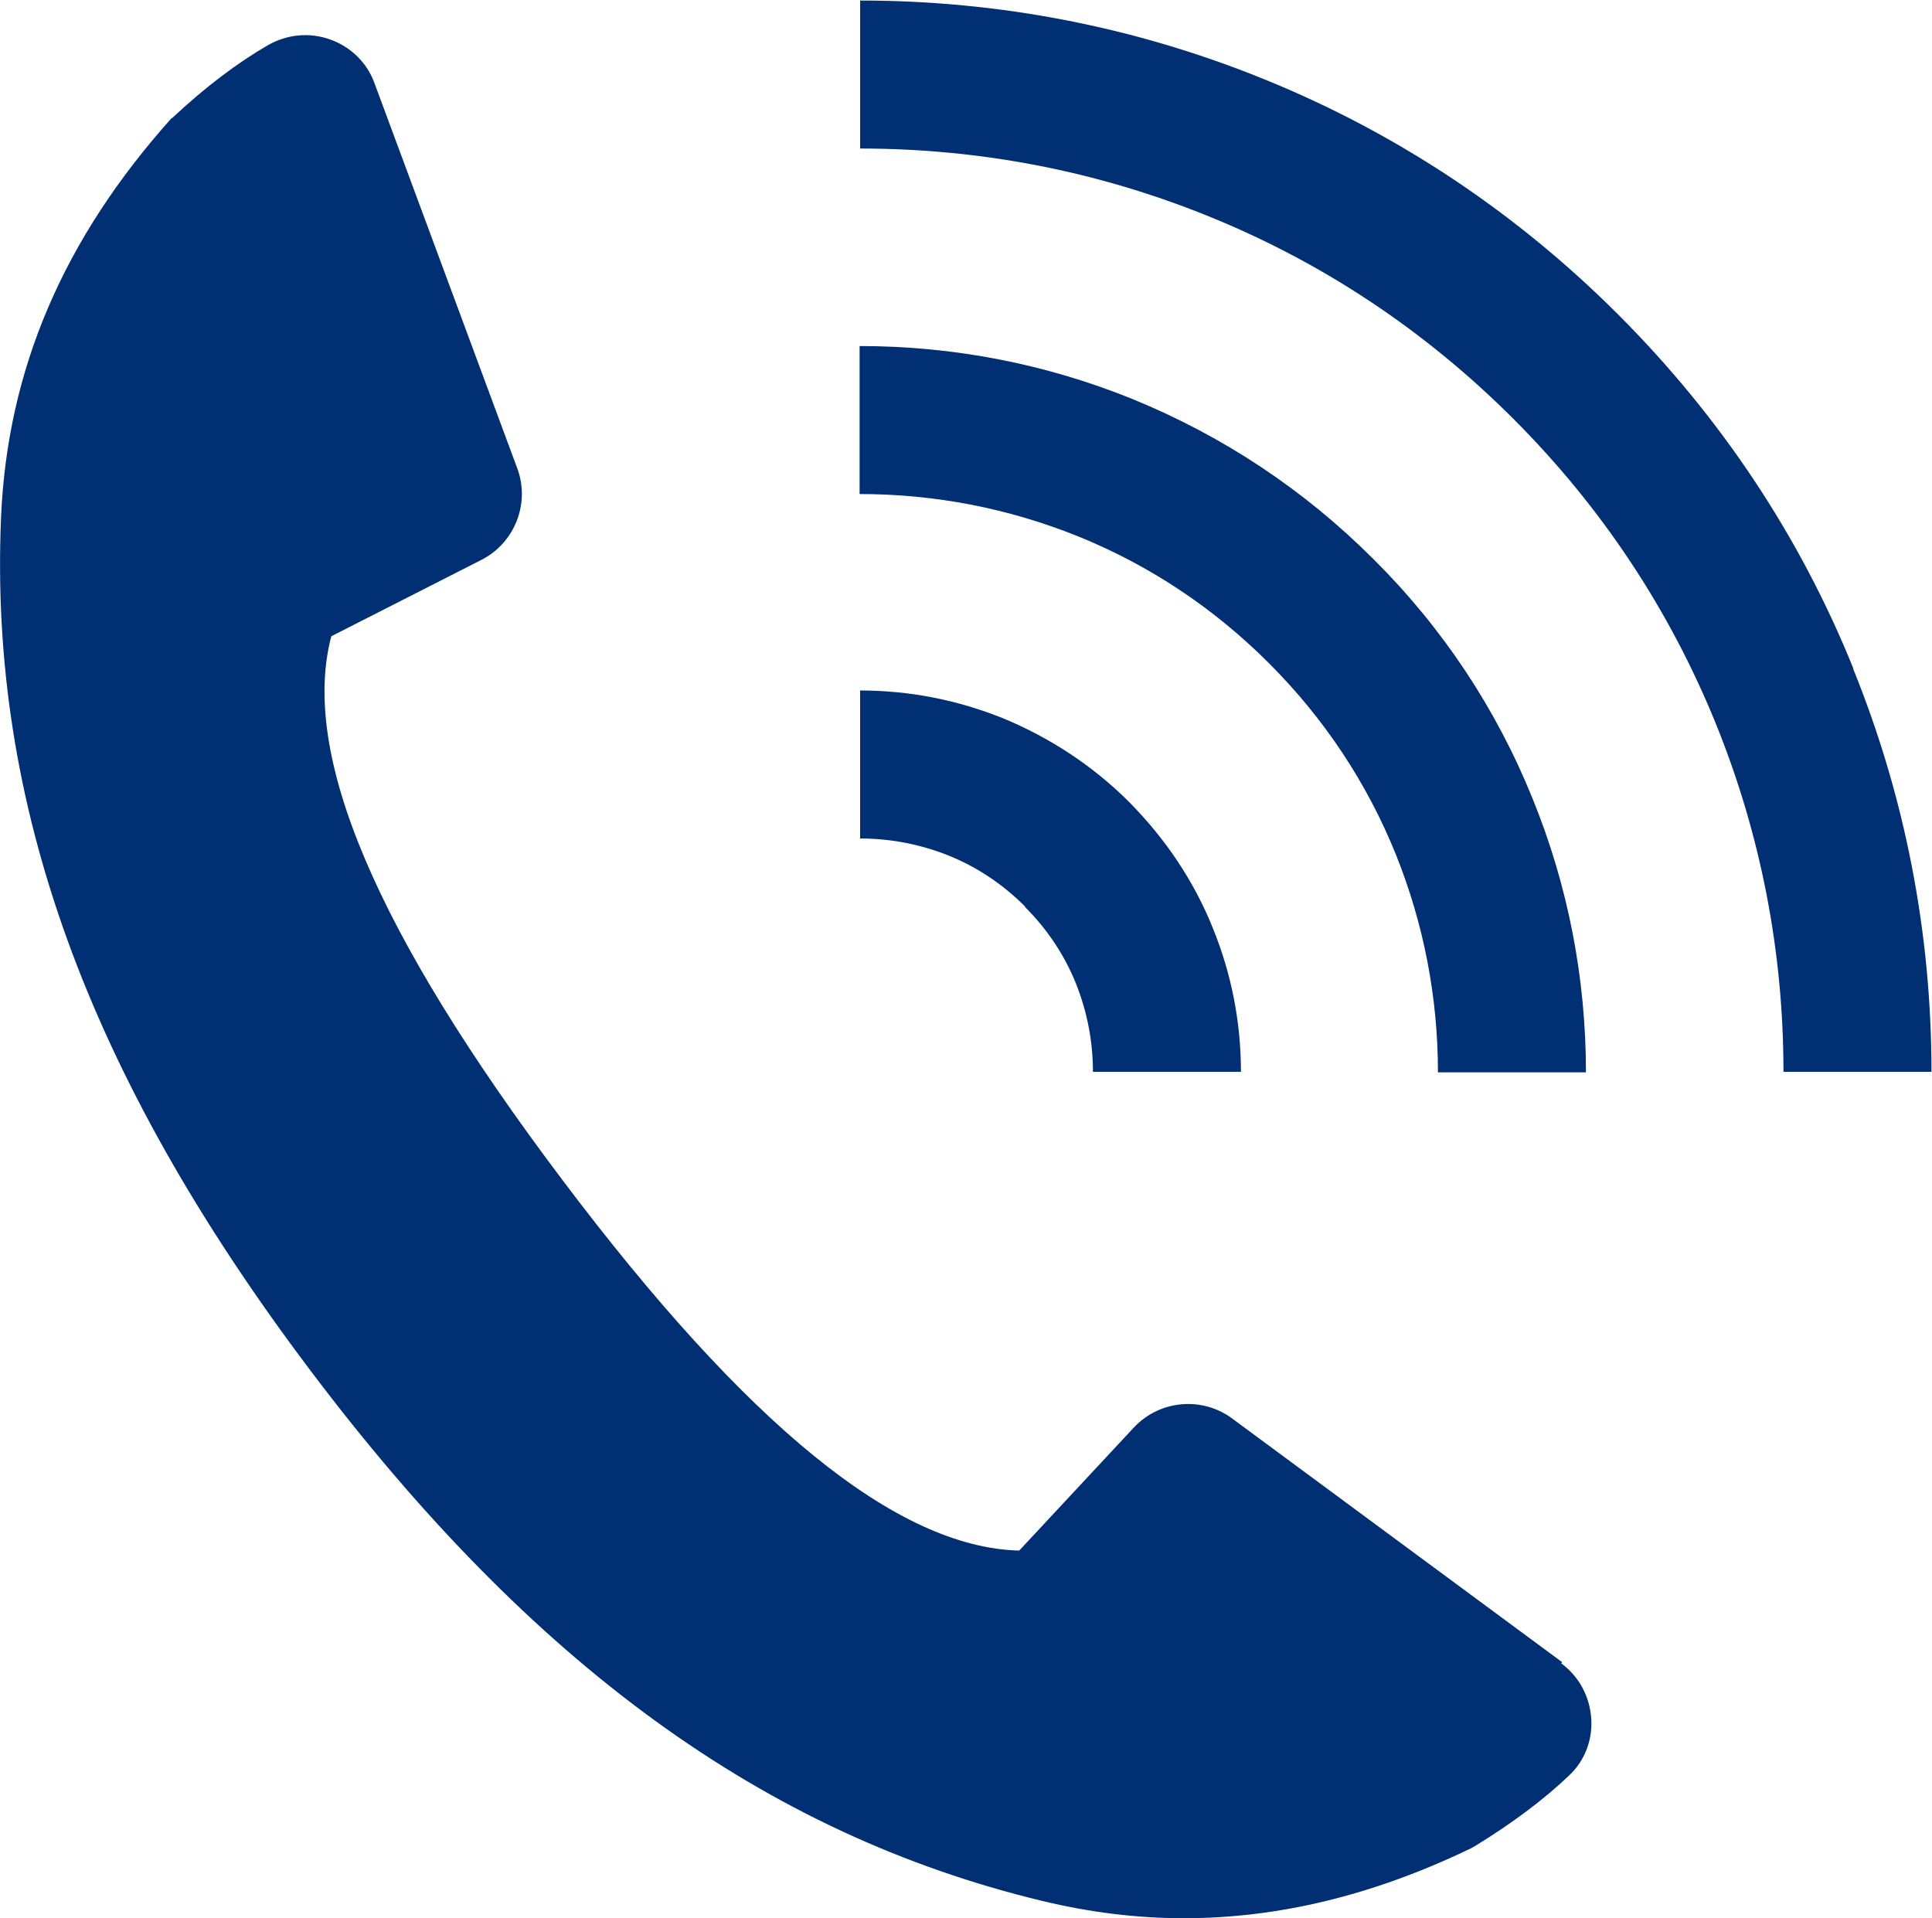 <?xml version="1.0" encoding="UTF-8"?>
<svg id="_レイヤー_2" data-name="レイヤー 2" xmlns="http://www.w3.org/2000/svg" viewBox="0 0 36.68 36.42">
  <defs>
    <style>
      .cls-1 {
        fill: #012f73;
      }
    </style>
  </defs>
  <g id="_レイヤー_1-2" data-name="レイヤー 1">
    <g>
      <path class="cls-1" d="m29.66,31.56l-6.27-4.63c-.57-.42-1.37-.35-1.86.17l-2.18,2.34c-2.32-.06-5.16-2.37-8.69-7.06-3.53-4.69-4.96-8.06-4.37-10.3l2.85-1.45c.63-.32.93-1.07.68-1.74L7.11,1.58c-.14-.39-.45-.69-.84-.83-.39-.14-.81-.1-1.17.1-.59.34-1.2.8-1.83,1.39h-.01C1.2,4.54.14,7.02.02,9.82c-.23,5.41,1.62,10.55,5.85,16.17,4.23,5.62,8.65,8.83,13.91,10.1.91.22,1.8.33,2.7.33,1.78,0,3.57-.43,5.39-1.3.05-.02.1-.05.15-.08.7-.43,1.3-.88,1.77-1.33.3-.28.45-.68.42-1.09-.03-.41-.23-.79-.57-1.04Z"/>
      <path class="cls-1" d="m35.19,12.7c-1.02-2.53-2.53-4.79-4.47-6.73-1.94-1.94-4.21-3.45-6.73-4.47-2.44-.99-5.02-1.49-7.66-1.49v2.81c2.28,0,4.5.43,6.6,1.28,2.18.88,4.13,2.18,5.8,3.85,1.68,1.68,2.97,3.63,3.85,5.8.85,2.1,1.28,4.32,1.28,6.6h2.81c0-2.64-.5-5.22-1.49-7.66Z"/>
      <path class="cls-1" d="m24.09,12.59c1.05,1.05,1.86,2.27,2.41,3.63.53,1.32.8,2.71.8,4.14h2.81c0-1.79-.34-3.54-1.01-5.19-.69-1.71-1.71-3.25-3.03-4.56-1.31-1.31-2.85-2.33-4.56-3.03-1.65-.67-3.4-1.01-5.19-1.01v2.81c1.43,0,2.82.27,4.14.8,1.36.55,2.58,1.36,3.63,2.41Z"/>
      <path class="cls-1" d="m19.46,17.22c.42.42.75.91.97,1.46.21.53.32,1.09.32,1.67h2.81c0-.94-.18-1.86-.53-2.72-.36-.9-.9-1.7-1.59-2.4-.69-.69-1.5-1.22-2.39-1.59-.87-.35-1.78-.53-2.72-.53v2.81c.58,0,1.14.11,1.67.32.55.22,1.04.55,1.46.97Z"/>
    </g>
  </g>
</svg>
